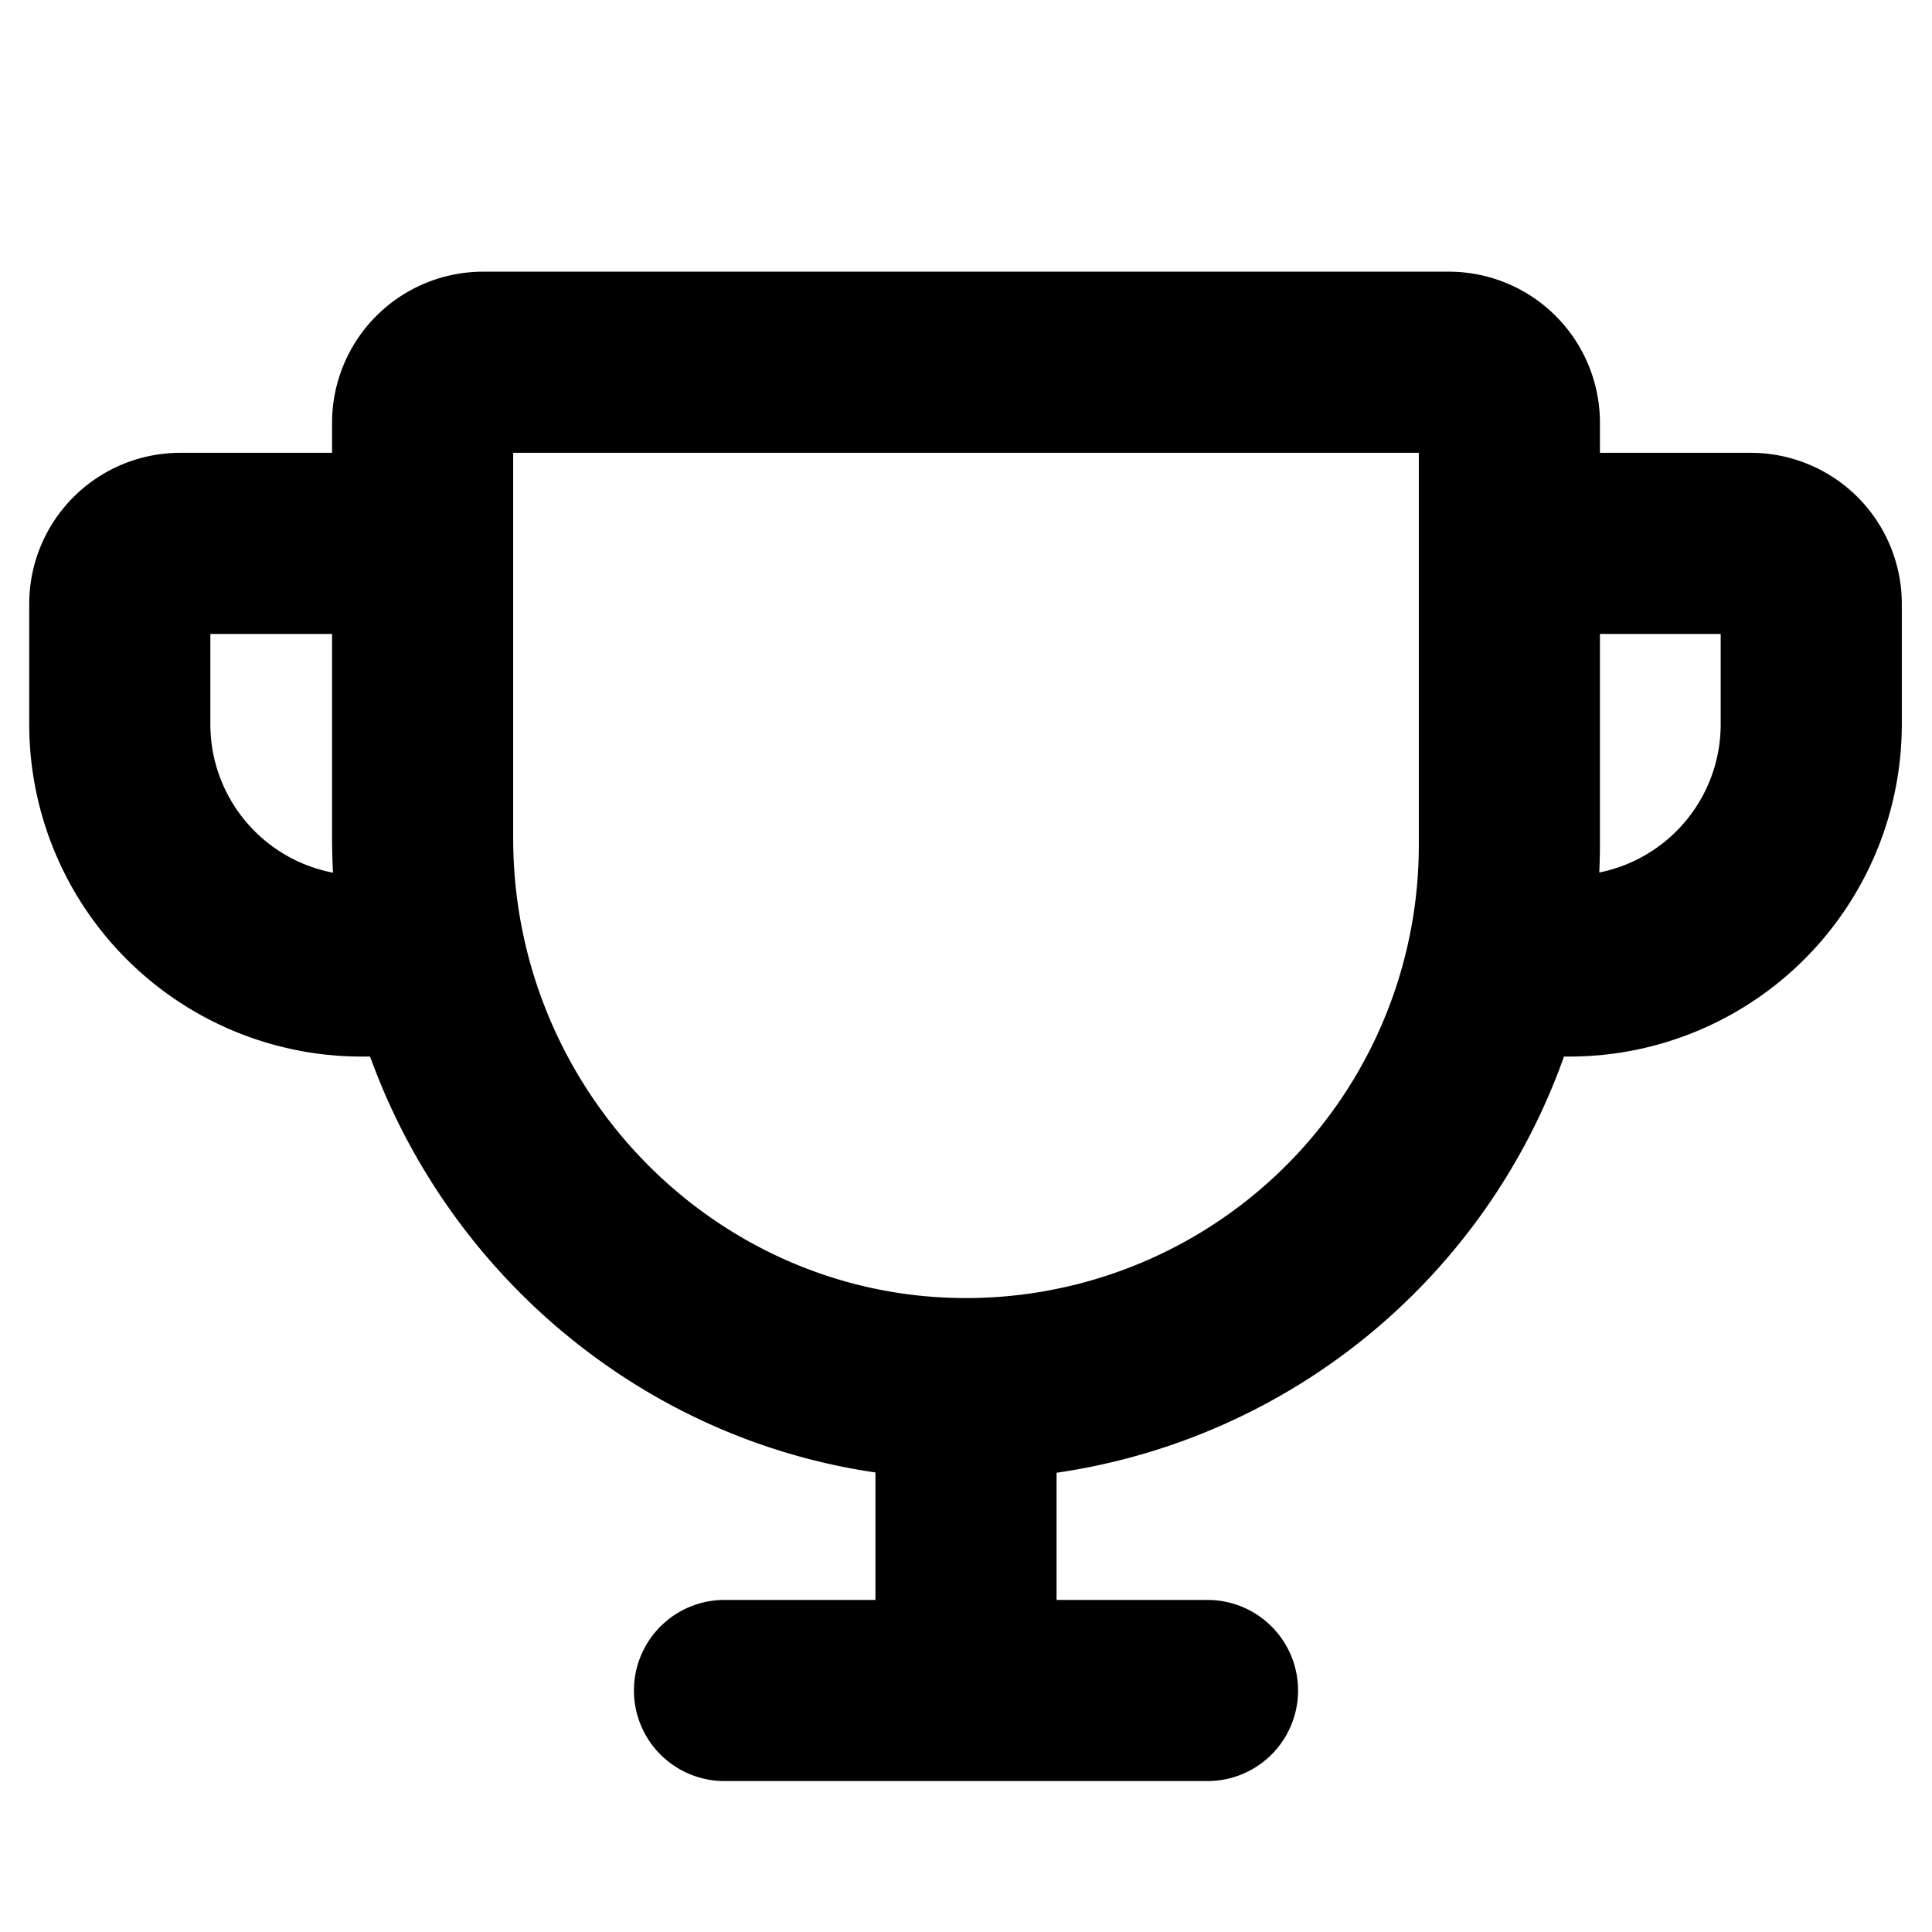 <?xml version="1.0" encoding="utf-8"?>
<svg fill="#000000" width="800px" height="800px" viewBox="0 0 256 256" id="Flat" xmlns="http://www.w3.org/2000/svg">
  <path d="M232,60H212V56a20.022,20.022,0,0,0-20-20H64A20.022,20.022,0,0,0,44,56v4H23.873a20.022,20.022,0,0,0-20,20V96a44.05,44.05,0,0,0,44,44h1.166C59.468,168.911,85.06,190.595,116,195.11V212H96a12,12,0,0,0,0,24h64a12,12,0,0,0,0-24H140V195.147A84.172,84.172,0,0,0,207.233,140H208a44.05,44.05,0,0,0,44-44V80A20.022,20.022,0,0,0,232,60ZM27.873,96V84H44v27.096c0,1.523.045,3.036.125,4.54A20.024,20.024,0,0,1,27.873,96ZM127.543,171.998C94.711,171.755,68,144.435,68,111.096V60H188v52a59.999,59.999,0,0,1-60.457,59.998ZM228,96a20.03,20.03,0,0,1-16.088,19.61c.05-1.2.088-2.402.088-3.61V84h16Z"/>
</svg>